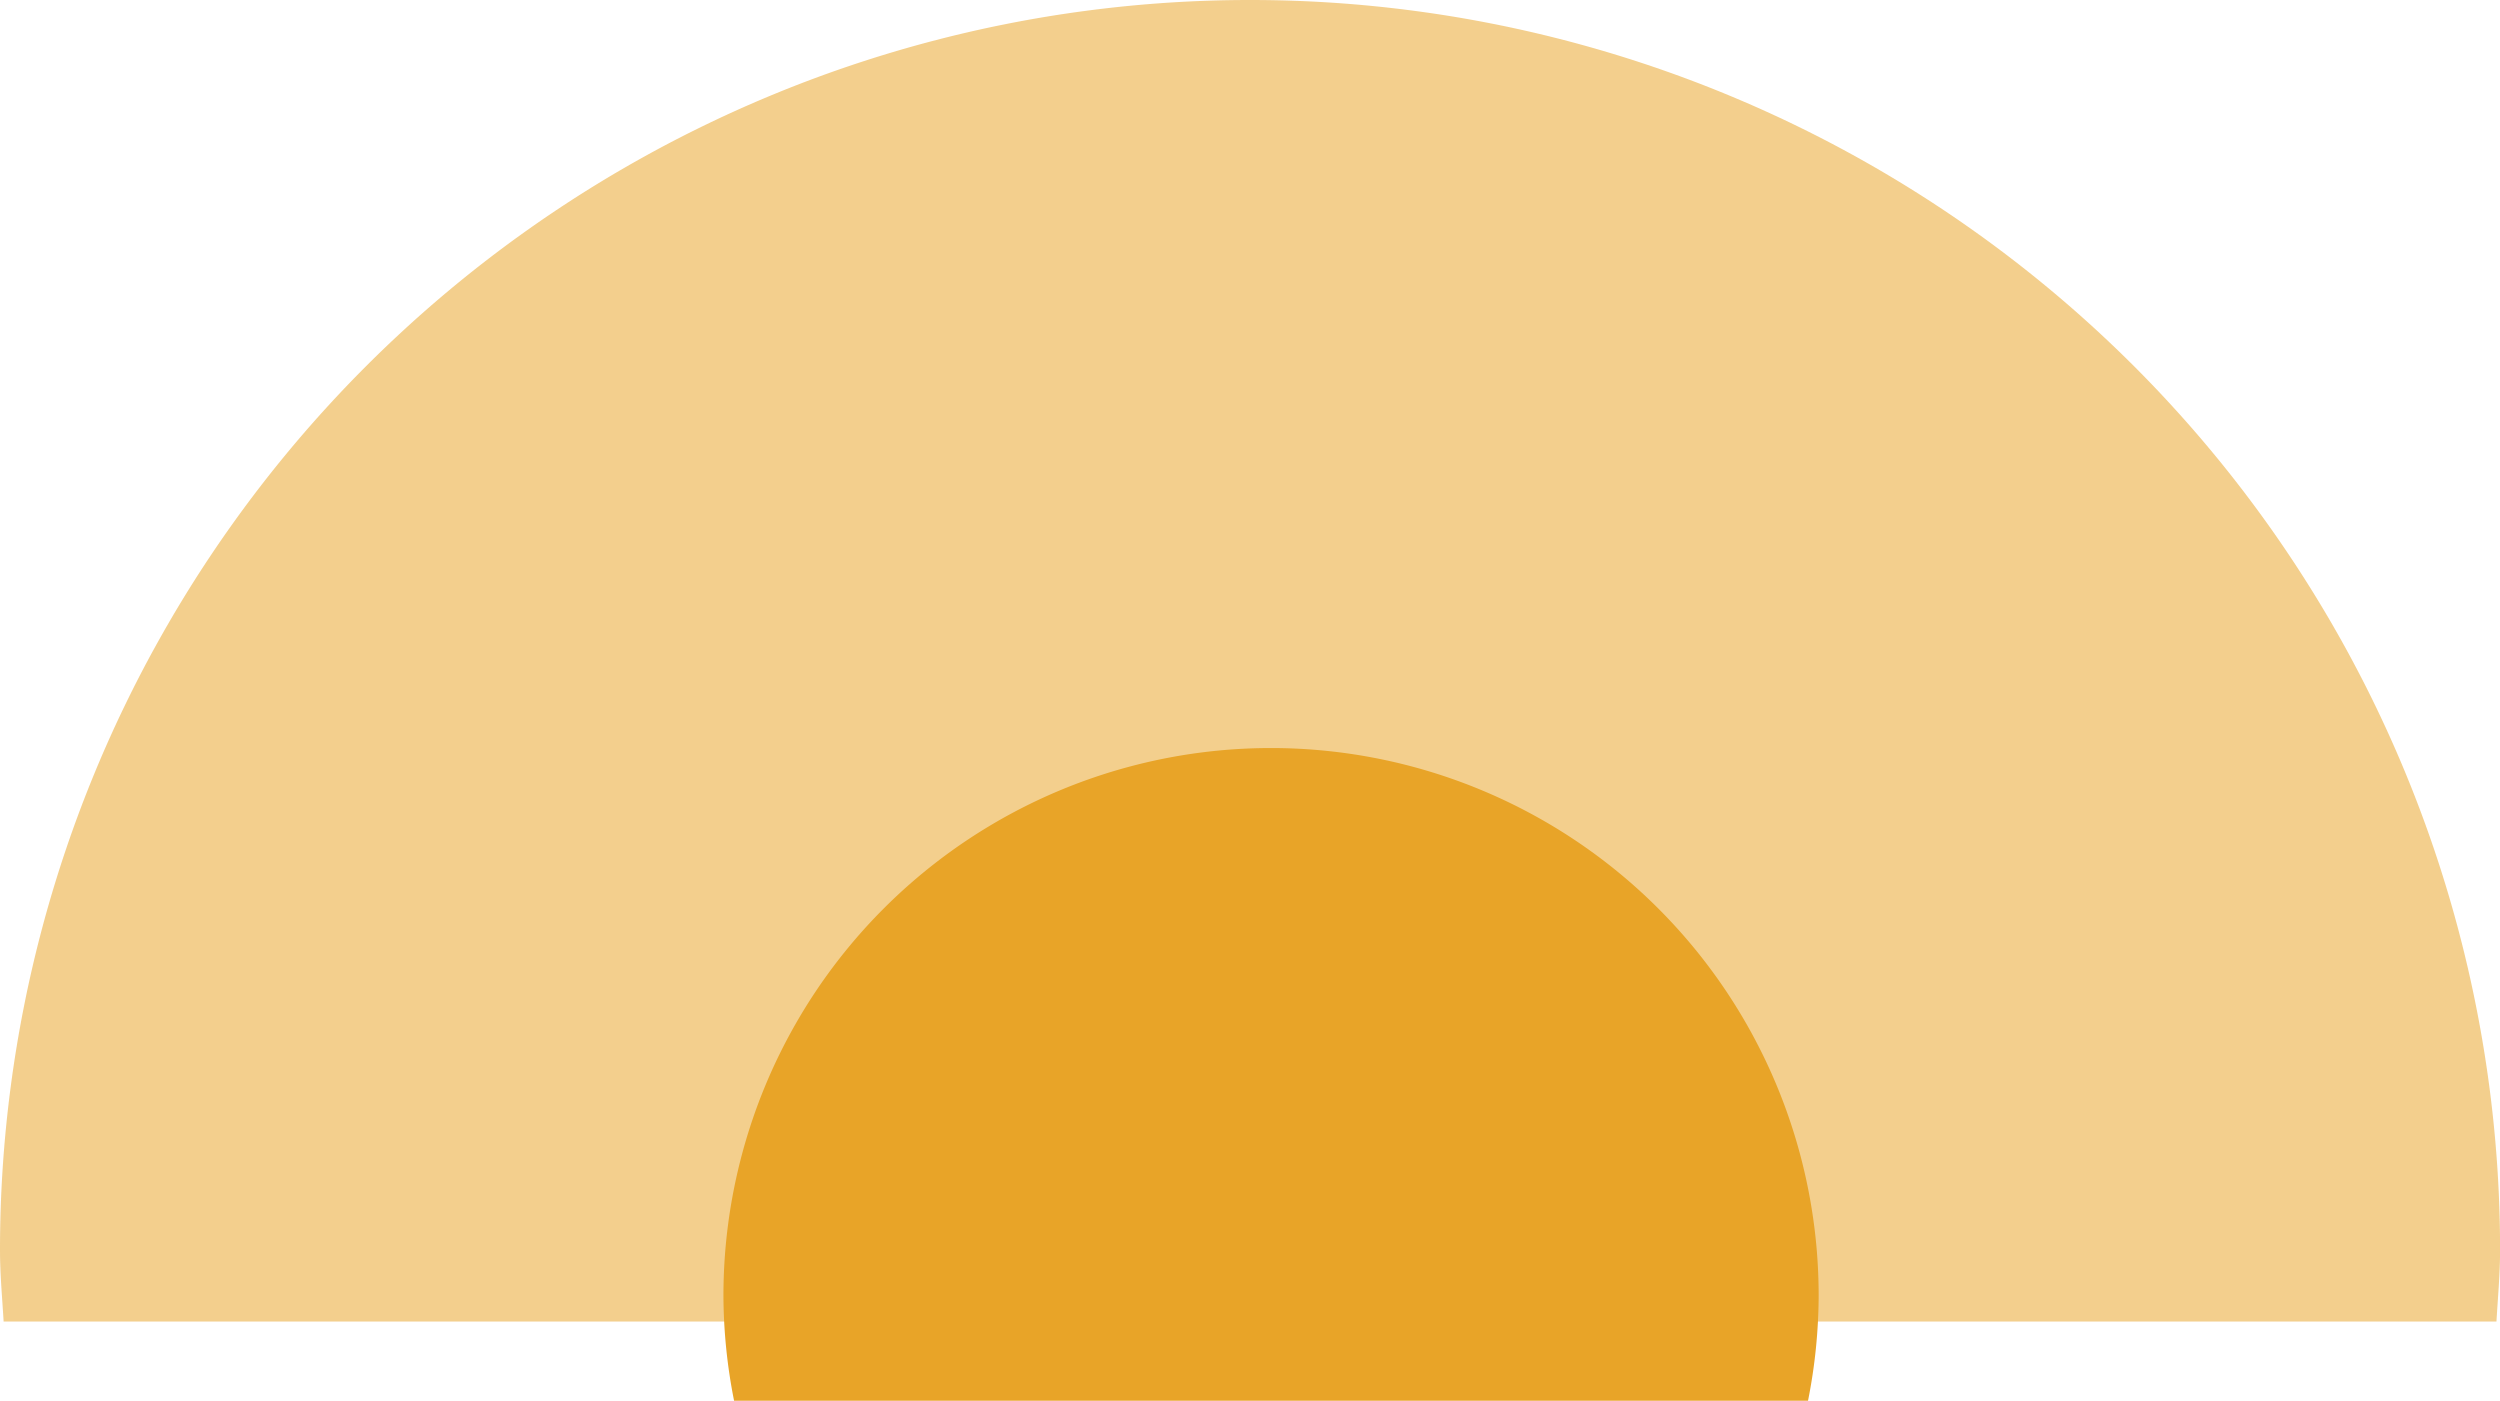 <svg xmlns="http://www.w3.org/2000/svg" width="34.557" height="19.362" viewBox="0 0 34.557 19.362">
  <g id="Group_23151" data-name="Group 23151" transform="translate(-20.162 0)">
    <path id="Path_15733" data-name="Path 15733" d="M4.8,2.541c.019-.329.05-.654.05-.987a17.279,17.279,0,0,0-17.278-17.28A17.279,17.279,0,0,0-29.708,1.554c0,.333.031.659.05.987Z" transform="translate(49.87 15.726)" fill="#E8A428" opacity="0.53"/>
    <path id="Path_15734" data-name="Path 15734" d="M6.213,3.739A7.542,7.542,0,0,0,6.36,2.287a7.571,7.571,0,0,0-7.57-7.57,7.569,7.569,0,0,0-7.569,7.57,7.538,7.538,0,0,0,.147,1.452Z" transform="translate(38.941 15.623)" fill="#E8A428"/>
  </g>
</svg>

